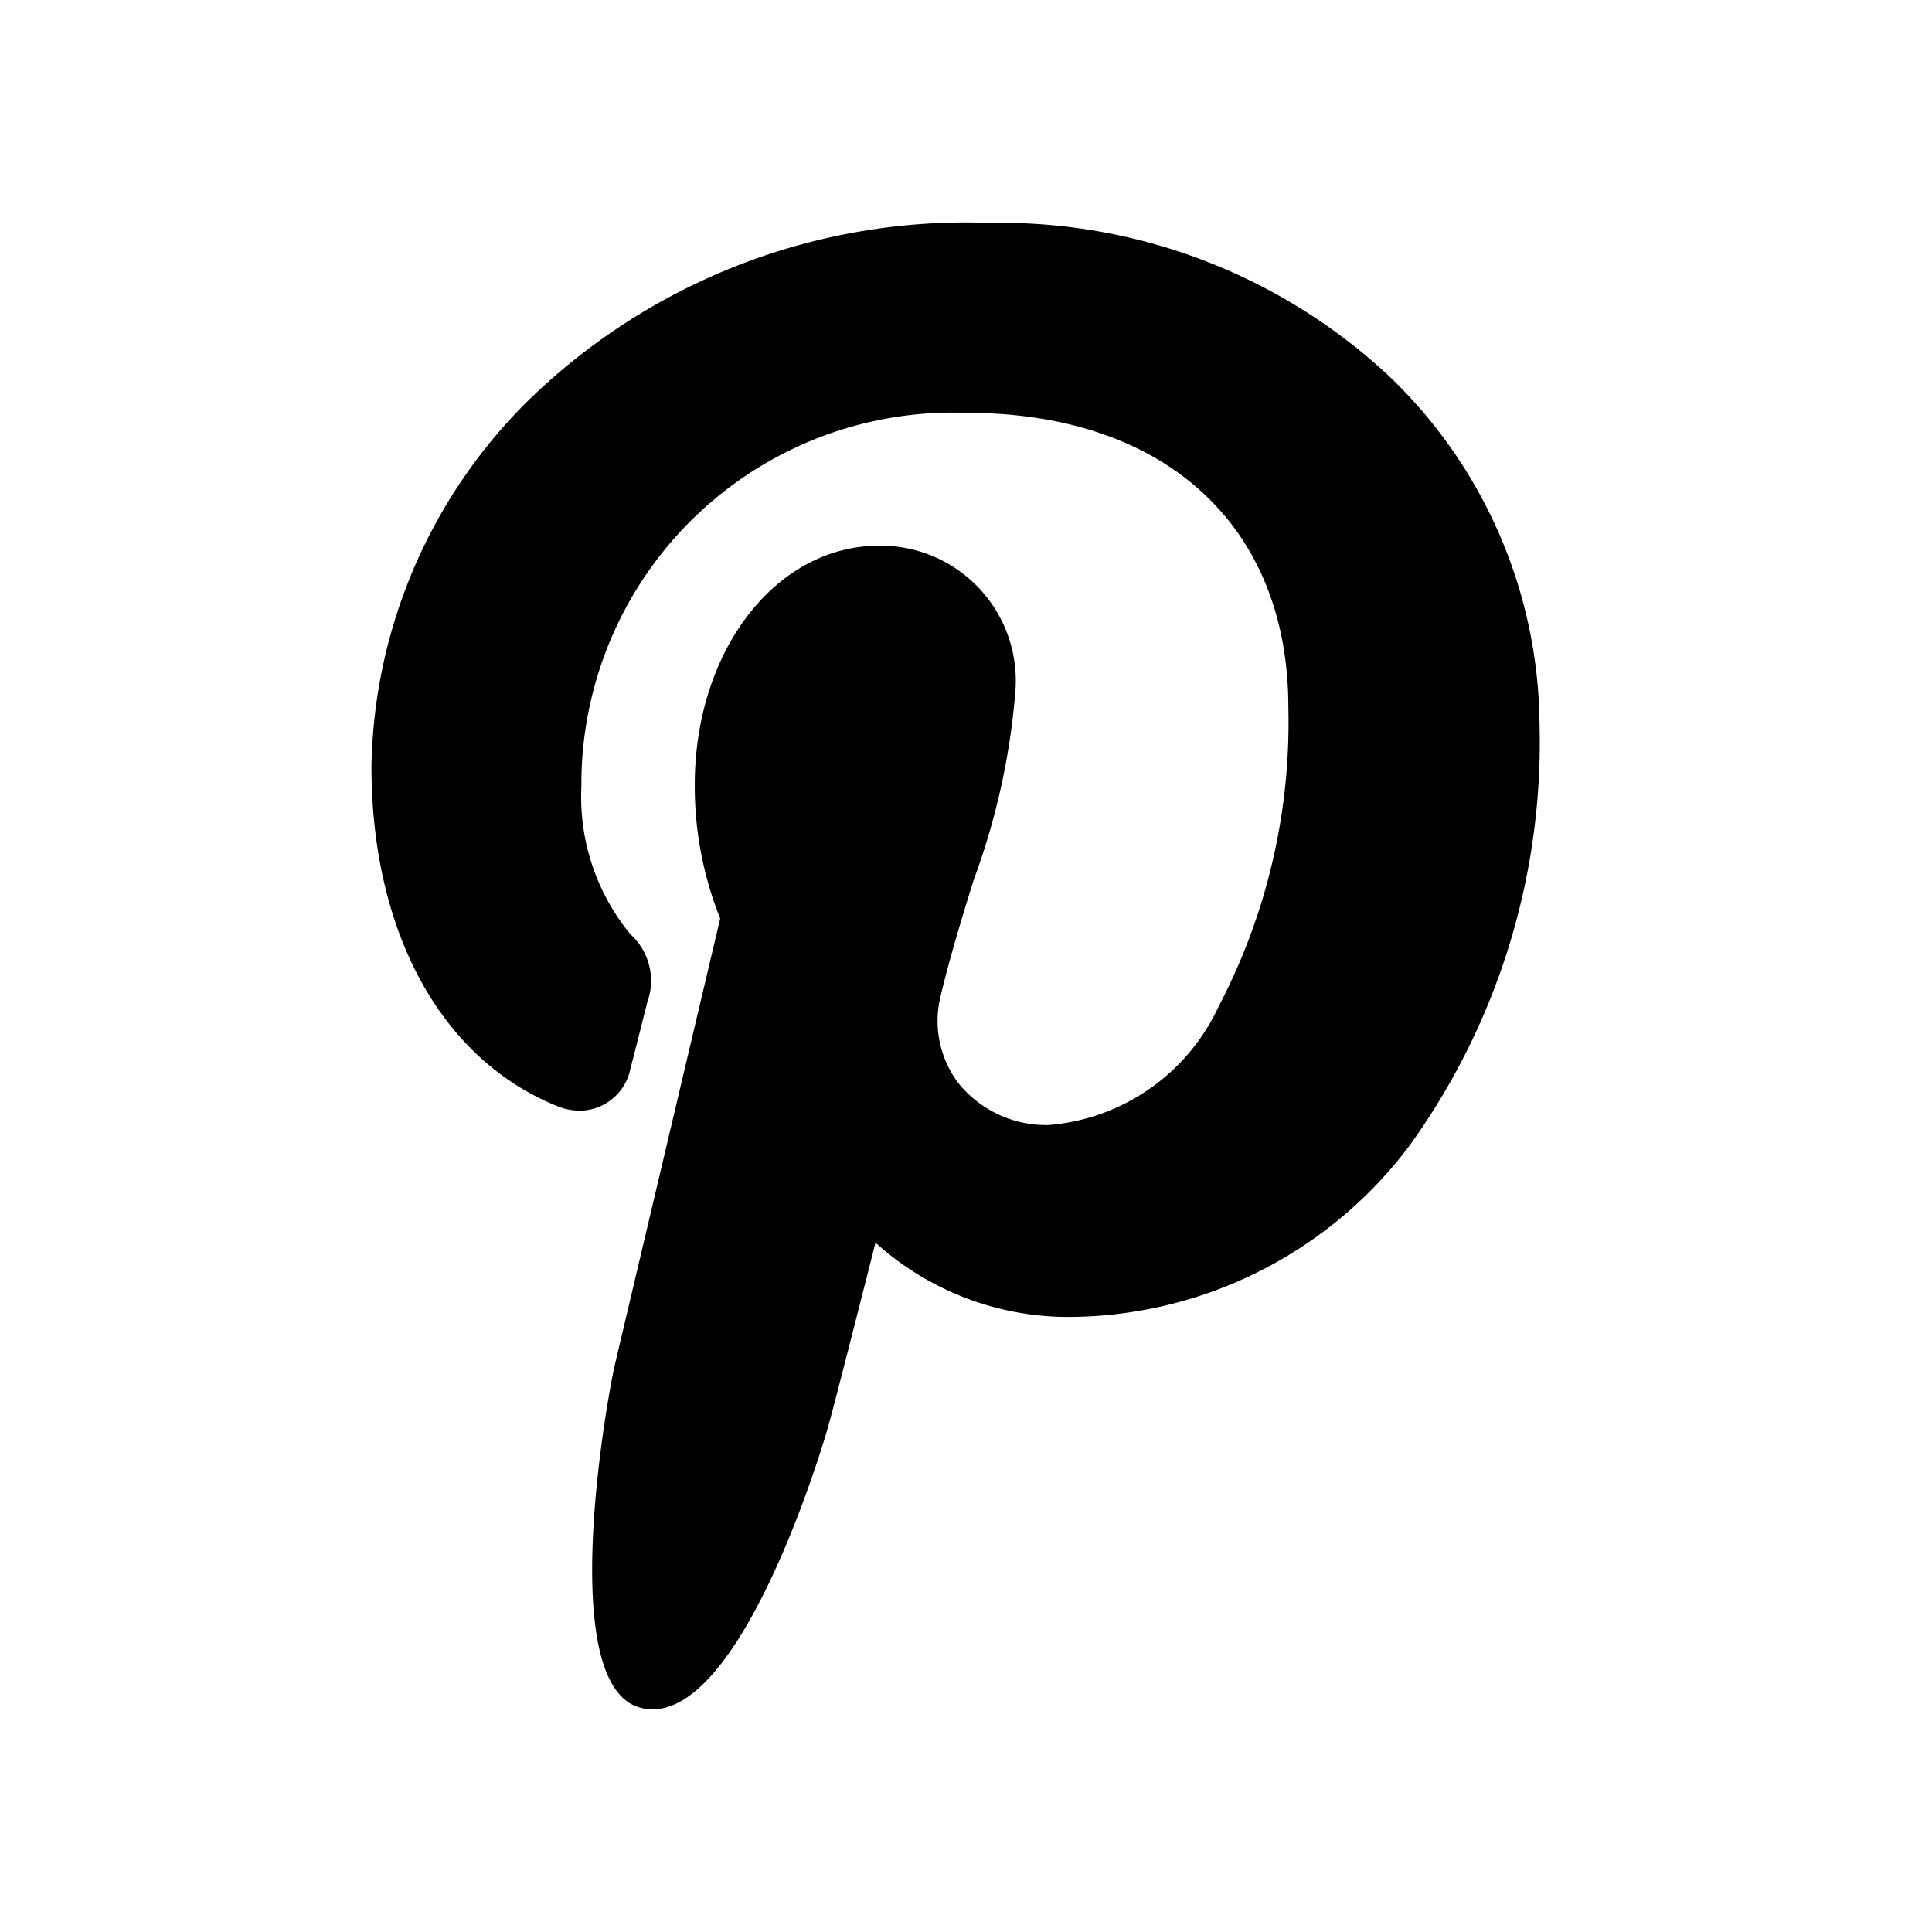 <svg xmlns="http://www.w3.org/2000/svg" width="26" height="26" viewBox="0 0 26 26"><defs><style>.a{fill:none}</style></defs><path d="M0 0h26v26H0z" class="a"/><path d="M18.68 5.049A7.67 7.67 0 0 0 13.318 3a8.433 8.433 0 0 0-6.219 2.4 7.086 7.086 0 0 0-2.1 4.911c0 2.226.931 3.935 2.491 4.571a.825.825 0 0 0 .313.065.7.7 0 0 0 .68-.561c.053-.2.175-.687.228-.9a.843.843 0 0 0-.226-.912 2.907 2.907 0 0 1-.661-1.986 5 5 0 0 1 5.183-5.032c2.671 0 4.331 1.518 4.331 3.962a8.233 8.233 0 0 1-.936 4.022 2.767 2.767 0 0 1-2.288 1.6 1.517 1.517 0 0 1-1.207-.552 1.388 1.388 0 0 1-.243-1.206c.119-.5.281-1.03.439-1.538a9.519 9.519 0 0 0 .558-2.5 1.818 1.818 0 0 0-1.83-2c-1.391 0-2.481 1.413-2.481 3.217a4.784 4.784 0 0 0 .342 1.8l-1.414 5.99c-.114.486-.8 4.324.337 4.63 1.28.344 2.424-3.394 2.54-3.817.094-.344.425-1.643.627-2.441a3.869 3.869 0 0 0 2.581 1 5.756 5.756 0 0 0 4.618-2.323 9.282 9.282 0 0 0 1.737-5.67 6.544 6.544 0 0 0-2.038-4.681Z"/></svg>